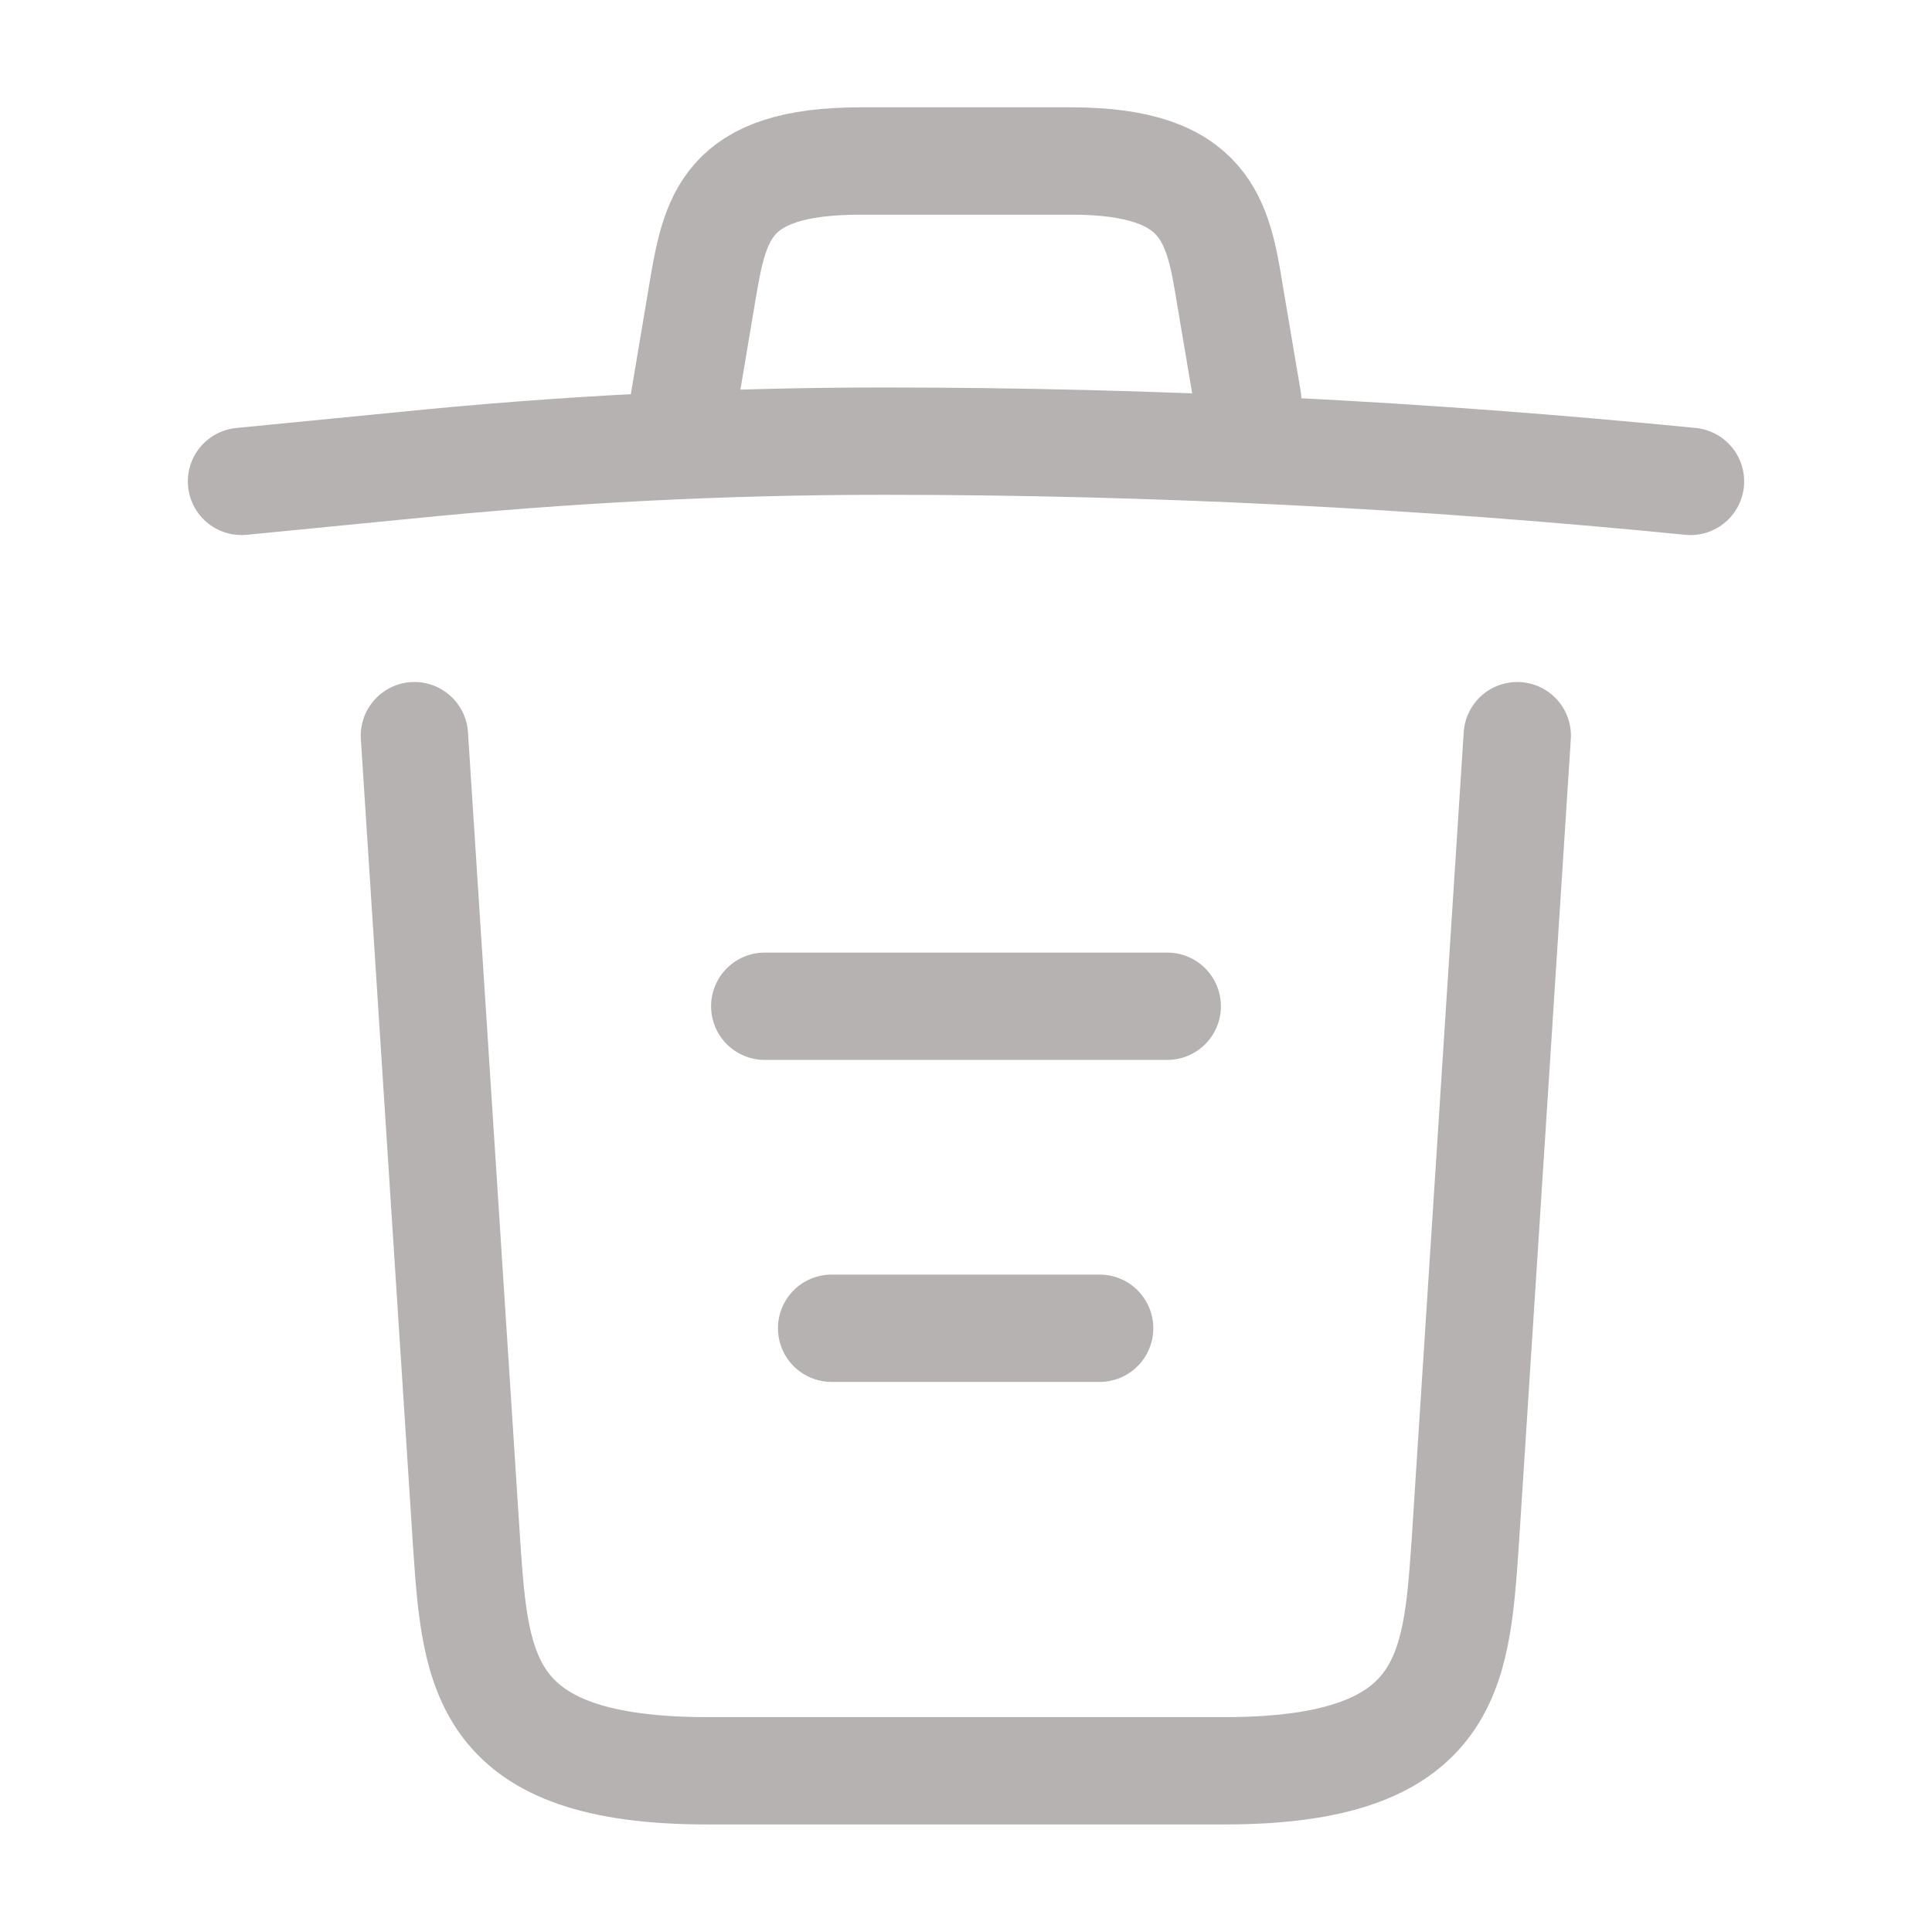 <svg xmlns="http://www.w3.org/2000/svg" width="18" height="18" viewBox="0 0 18 18" fill="none">
  <path d="M15.75 4.485C13.252 4.237 10.74 4.11 8.235 4.11C6.75 4.11 5.265 4.185 3.78 4.335L2.25 4.485" stroke="#B6B2B2" stroke-linecap="round" stroke-linejoin="round"/>
  <path d="M6.375 3.728L6.54 2.745C6.66 2.033 6.75 1.5 8.018 1.5H9.982C11.25 1.5 11.348 2.062 11.46 2.752L11.625 3.728" stroke="#B6B2B2" stroke-linecap="round" stroke-linejoin="round"/>
  <path d="M14.136 6.854L13.649 14.406C13.566 15.584 13.499 16.498 11.406 16.498H6.591C4.499 16.498 4.431 15.584 4.349 14.406L3.861 6.854" stroke="#B6B2B2" stroke-linecap="round" stroke-linejoin="round"/>
  <path d="M7.748 12.375H10.245" stroke="#B6B2B2" stroke-linecap="round" stroke-linejoin="round"/>
  <path d="M7.125 9.375H10.875" stroke="#B6B2B2" stroke-linecap="round" stroke-linejoin="round"/>
</svg>